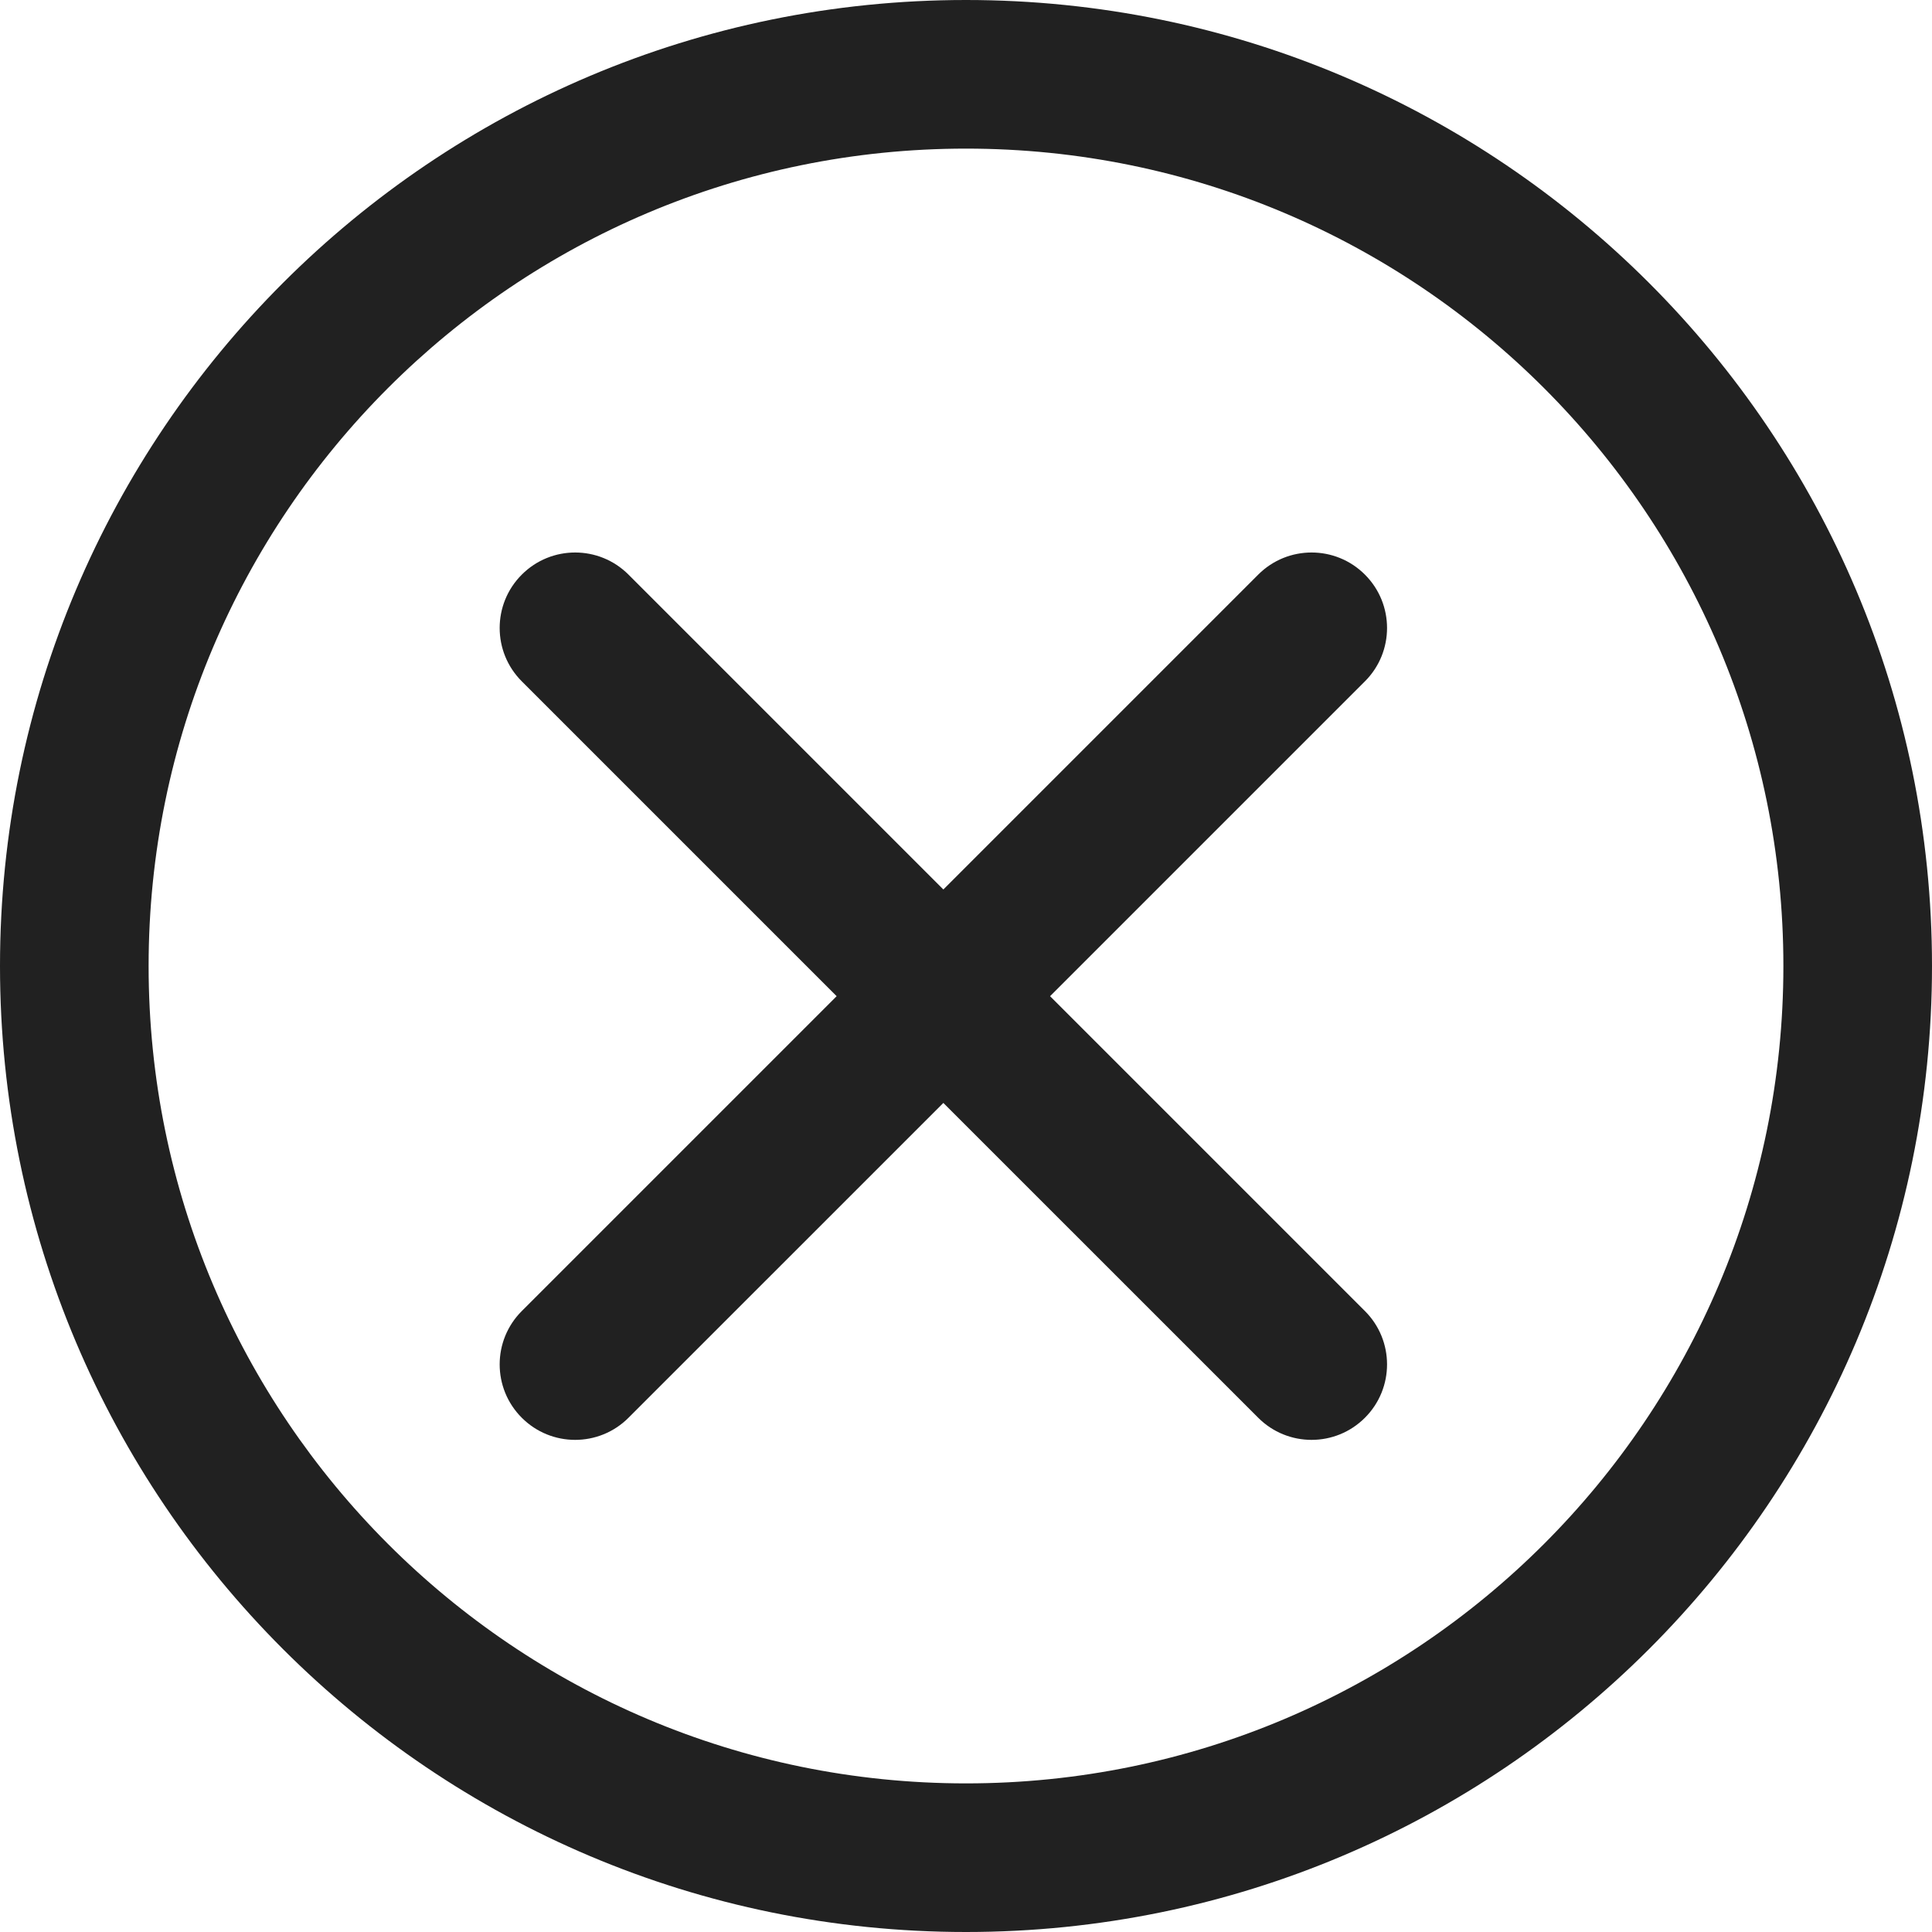 <svg width="64" height="64" viewBox="0 0 64 64" fill="none" xmlns="http://www.w3.org/2000/svg">
<path fill-rule="evenodd" clip-rule="evenodd" d="M4.923 32C4.923 17.046 17.045 4.923 32 4.923C46.954 4.923 59.077 17.047 59.077 32C59.077 46.954 46.953 59.077 32 59.077C17.046 59.077 4.923 46.955 4.923 32ZM32 0C14.328 0 0 14.328 0 32C0 49.674 14.328 64 32 64C49.672 64 64 49.674 64 32C64 14.326 49.672 0 32 0ZM45.215 22.57C46.192 21.594 46.192 20.011 45.215 19.035C44.239 18.058 42.656 18.058 41.68 19.035L31.25 29.465L20.82 19.035C19.844 18.058 18.261 18.058 17.285 19.035C16.308 20.011 16.308 21.594 17.285 22.57L27.715 33L17.285 43.43C16.308 44.406 16.308 45.989 17.285 46.965C18.261 47.942 19.844 47.942 20.82 46.965L31.25 36.536L41.68 46.965C42.656 47.942 44.239 47.942 45.215 46.965C46.192 45.989 46.192 44.406 45.215 43.43L34.785 33L45.215 22.57Z" fill="#212121"/>
</svg>
